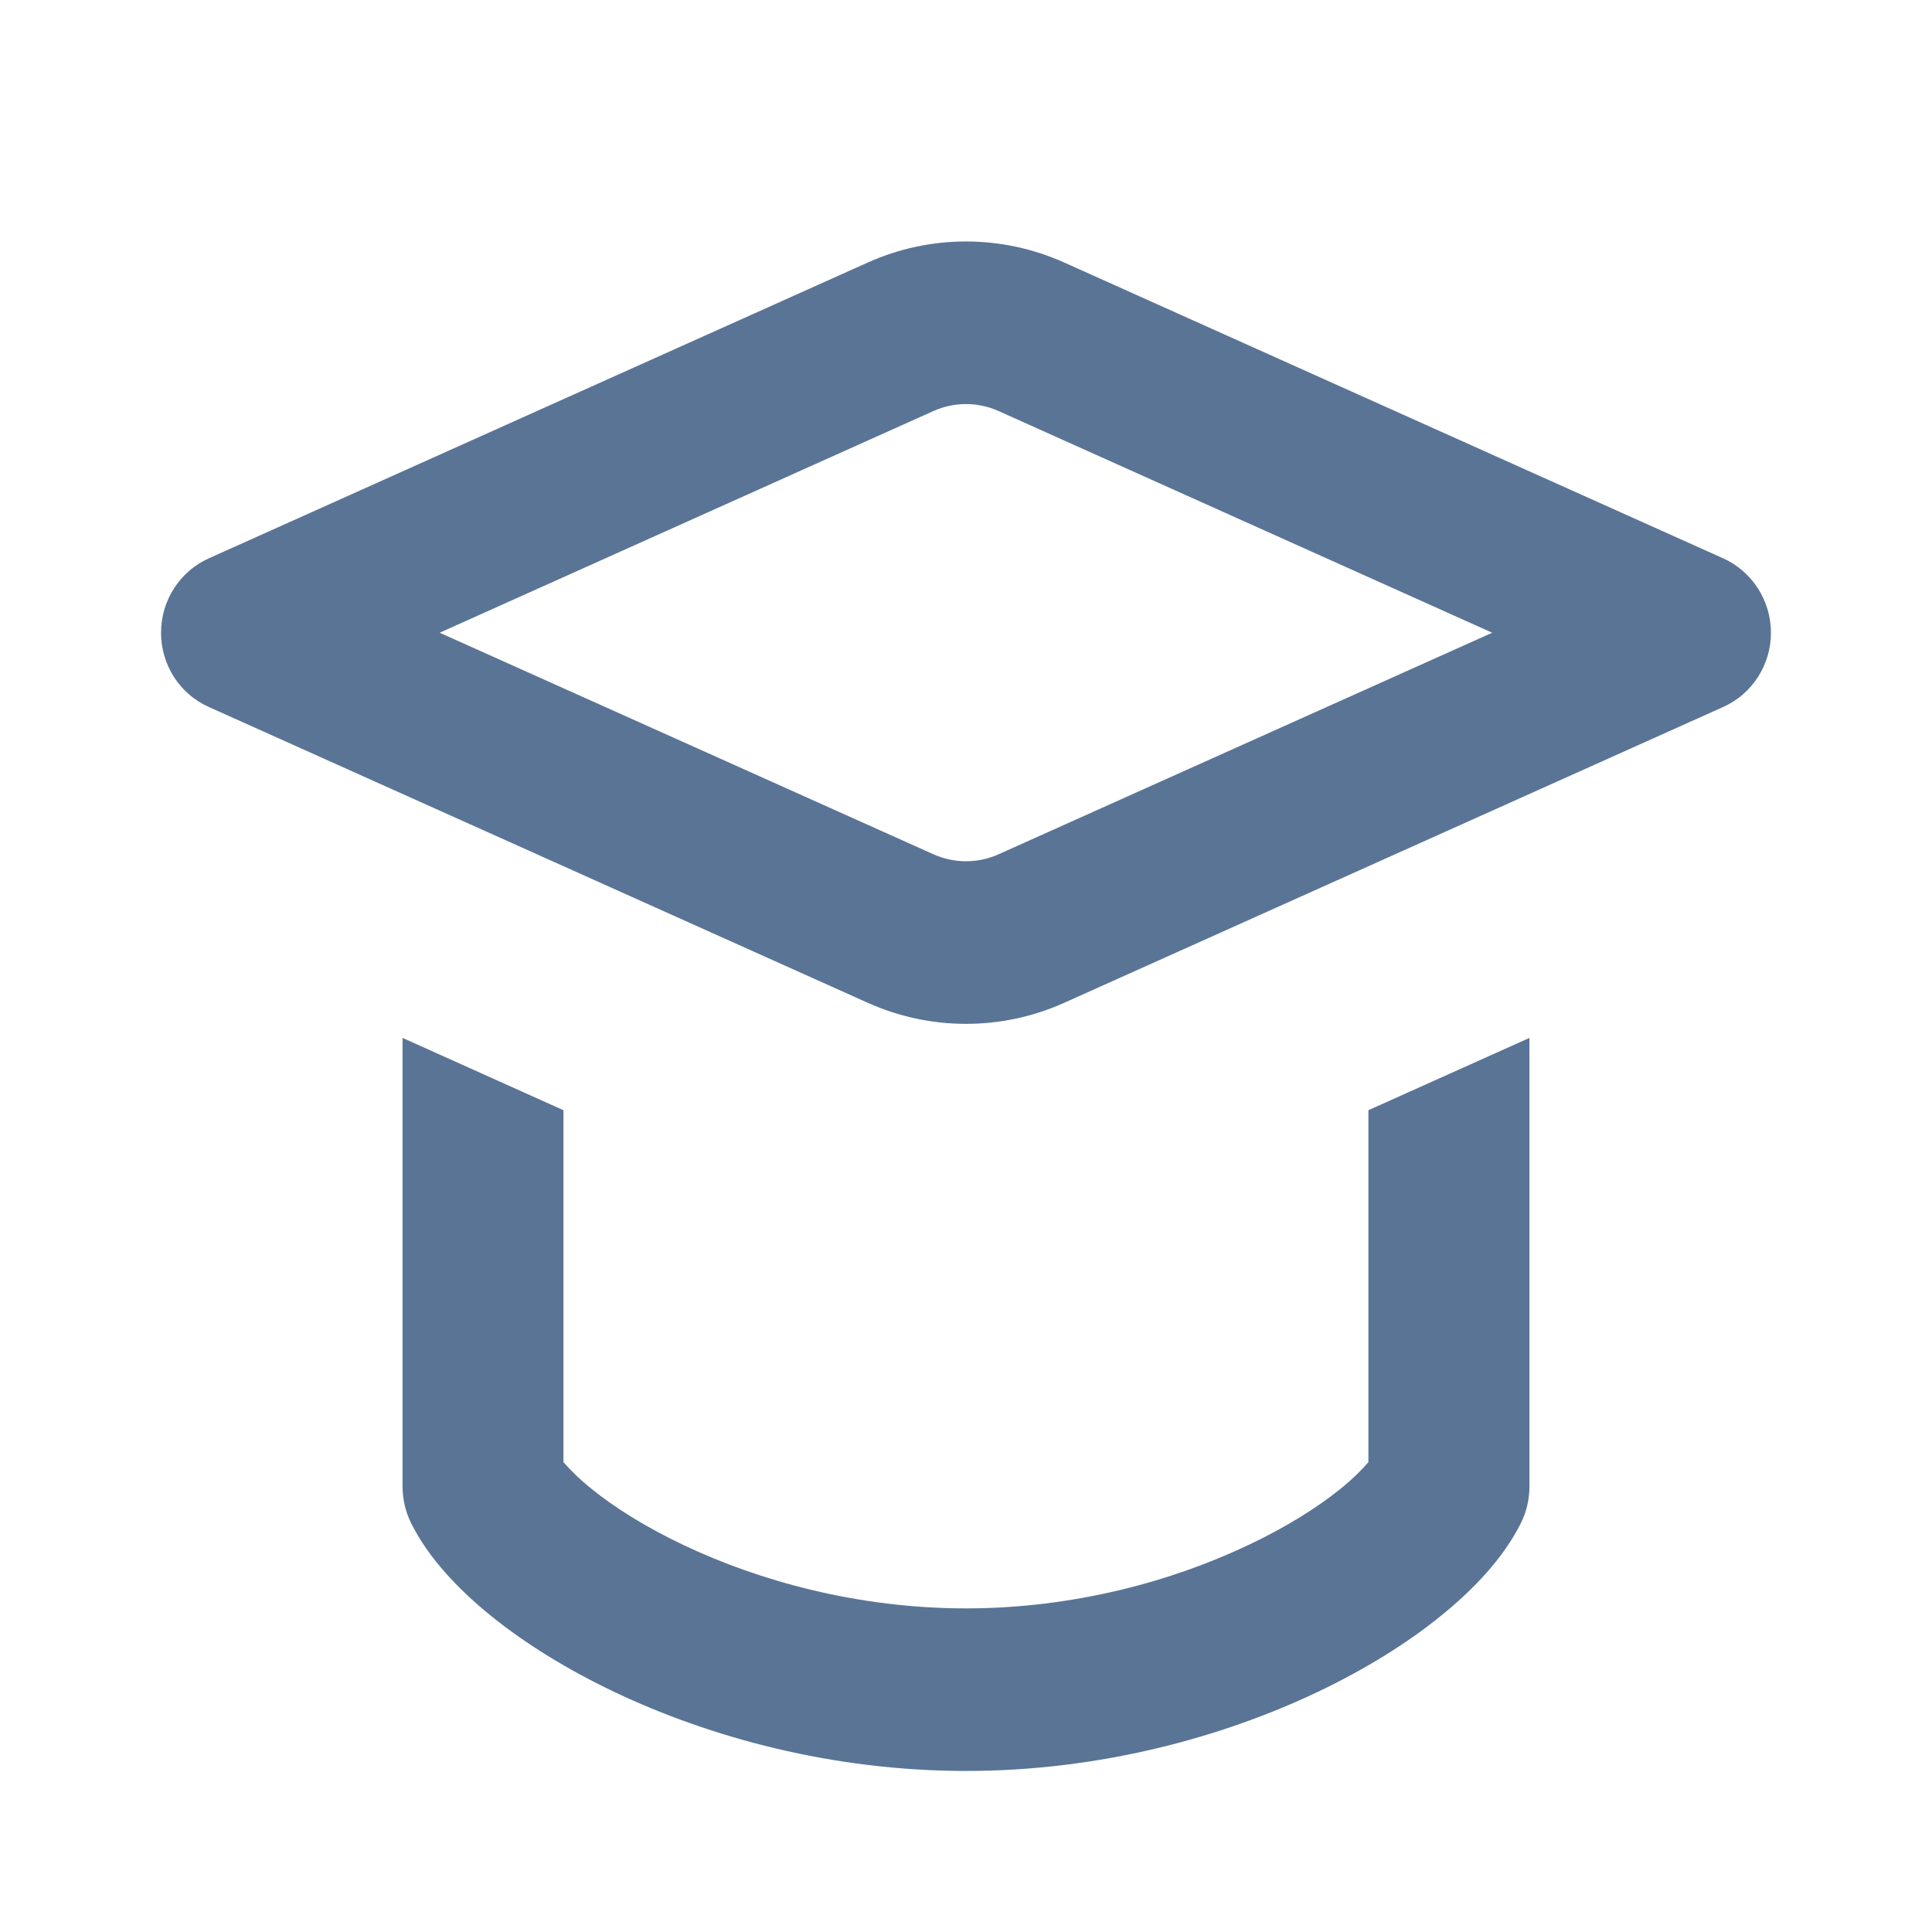 <?xml version="1.0" encoding="UTF-8"?> <svg xmlns="http://www.w3.org/2000/svg" width="14" height="14" viewBox="0 0 14 14" fill="none"><path fill-rule="evenodd" clip-rule="evenodd" d="M7.711 1.902C7.258 1.699 6.742 1.699 6.289 1.902L1.513 4.046C1.302 4.141 1.167 4.352 1.167 4.585C1.167 4.818 1.302 5.029 1.513 5.123L6.289 7.267C6.742 7.47 7.258 7.47 7.711 7.267L12.487 5.123C12.697 5.029 12.833 4.818 12.833 4.585C12.833 4.352 12.697 4.141 12.487 4.046L7.711 1.902ZM6.763 2.979C6.914 2.911 7.086 2.911 7.237 2.979L10.813 4.585L7.237 6.19C7.086 6.258 6.914 6.258 6.763 6.19L3.186 4.585L6.763 2.979Z" fill="#5A7496"></path><path d="M2.917 7.521L2.917 7.531V10.771C2.917 10.863 2.938 10.953 2.978 11.035C3.104 11.29 3.322 11.518 3.559 11.71C3.805 11.909 4.11 12.098 4.455 12.262C5.144 12.589 6.03 12.833 7 12.833C7.969 12.833 8.856 12.589 9.545 12.262C9.89 12.098 10.195 11.909 10.44 11.71C10.678 11.518 10.895 11.29 11.022 11.035C11.062 10.953 11.083 10.863 11.083 10.771V7.531L11.083 7.521L9.916 8.045V10.595C9.874 10.645 9.808 10.712 9.712 10.79C9.547 10.923 9.323 11.065 9.048 11.195C8.498 11.457 7.78 11.655 7 11.655C6.219 11.655 5.502 11.457 4.951 11.195C4.677 11.065 4.452 10.923 4.288 10.79C4.191 10.712 4.126 10.645 4.083 10.595V8.045L2.917 7.521Z" fill="#5A7496"></path></svg> 